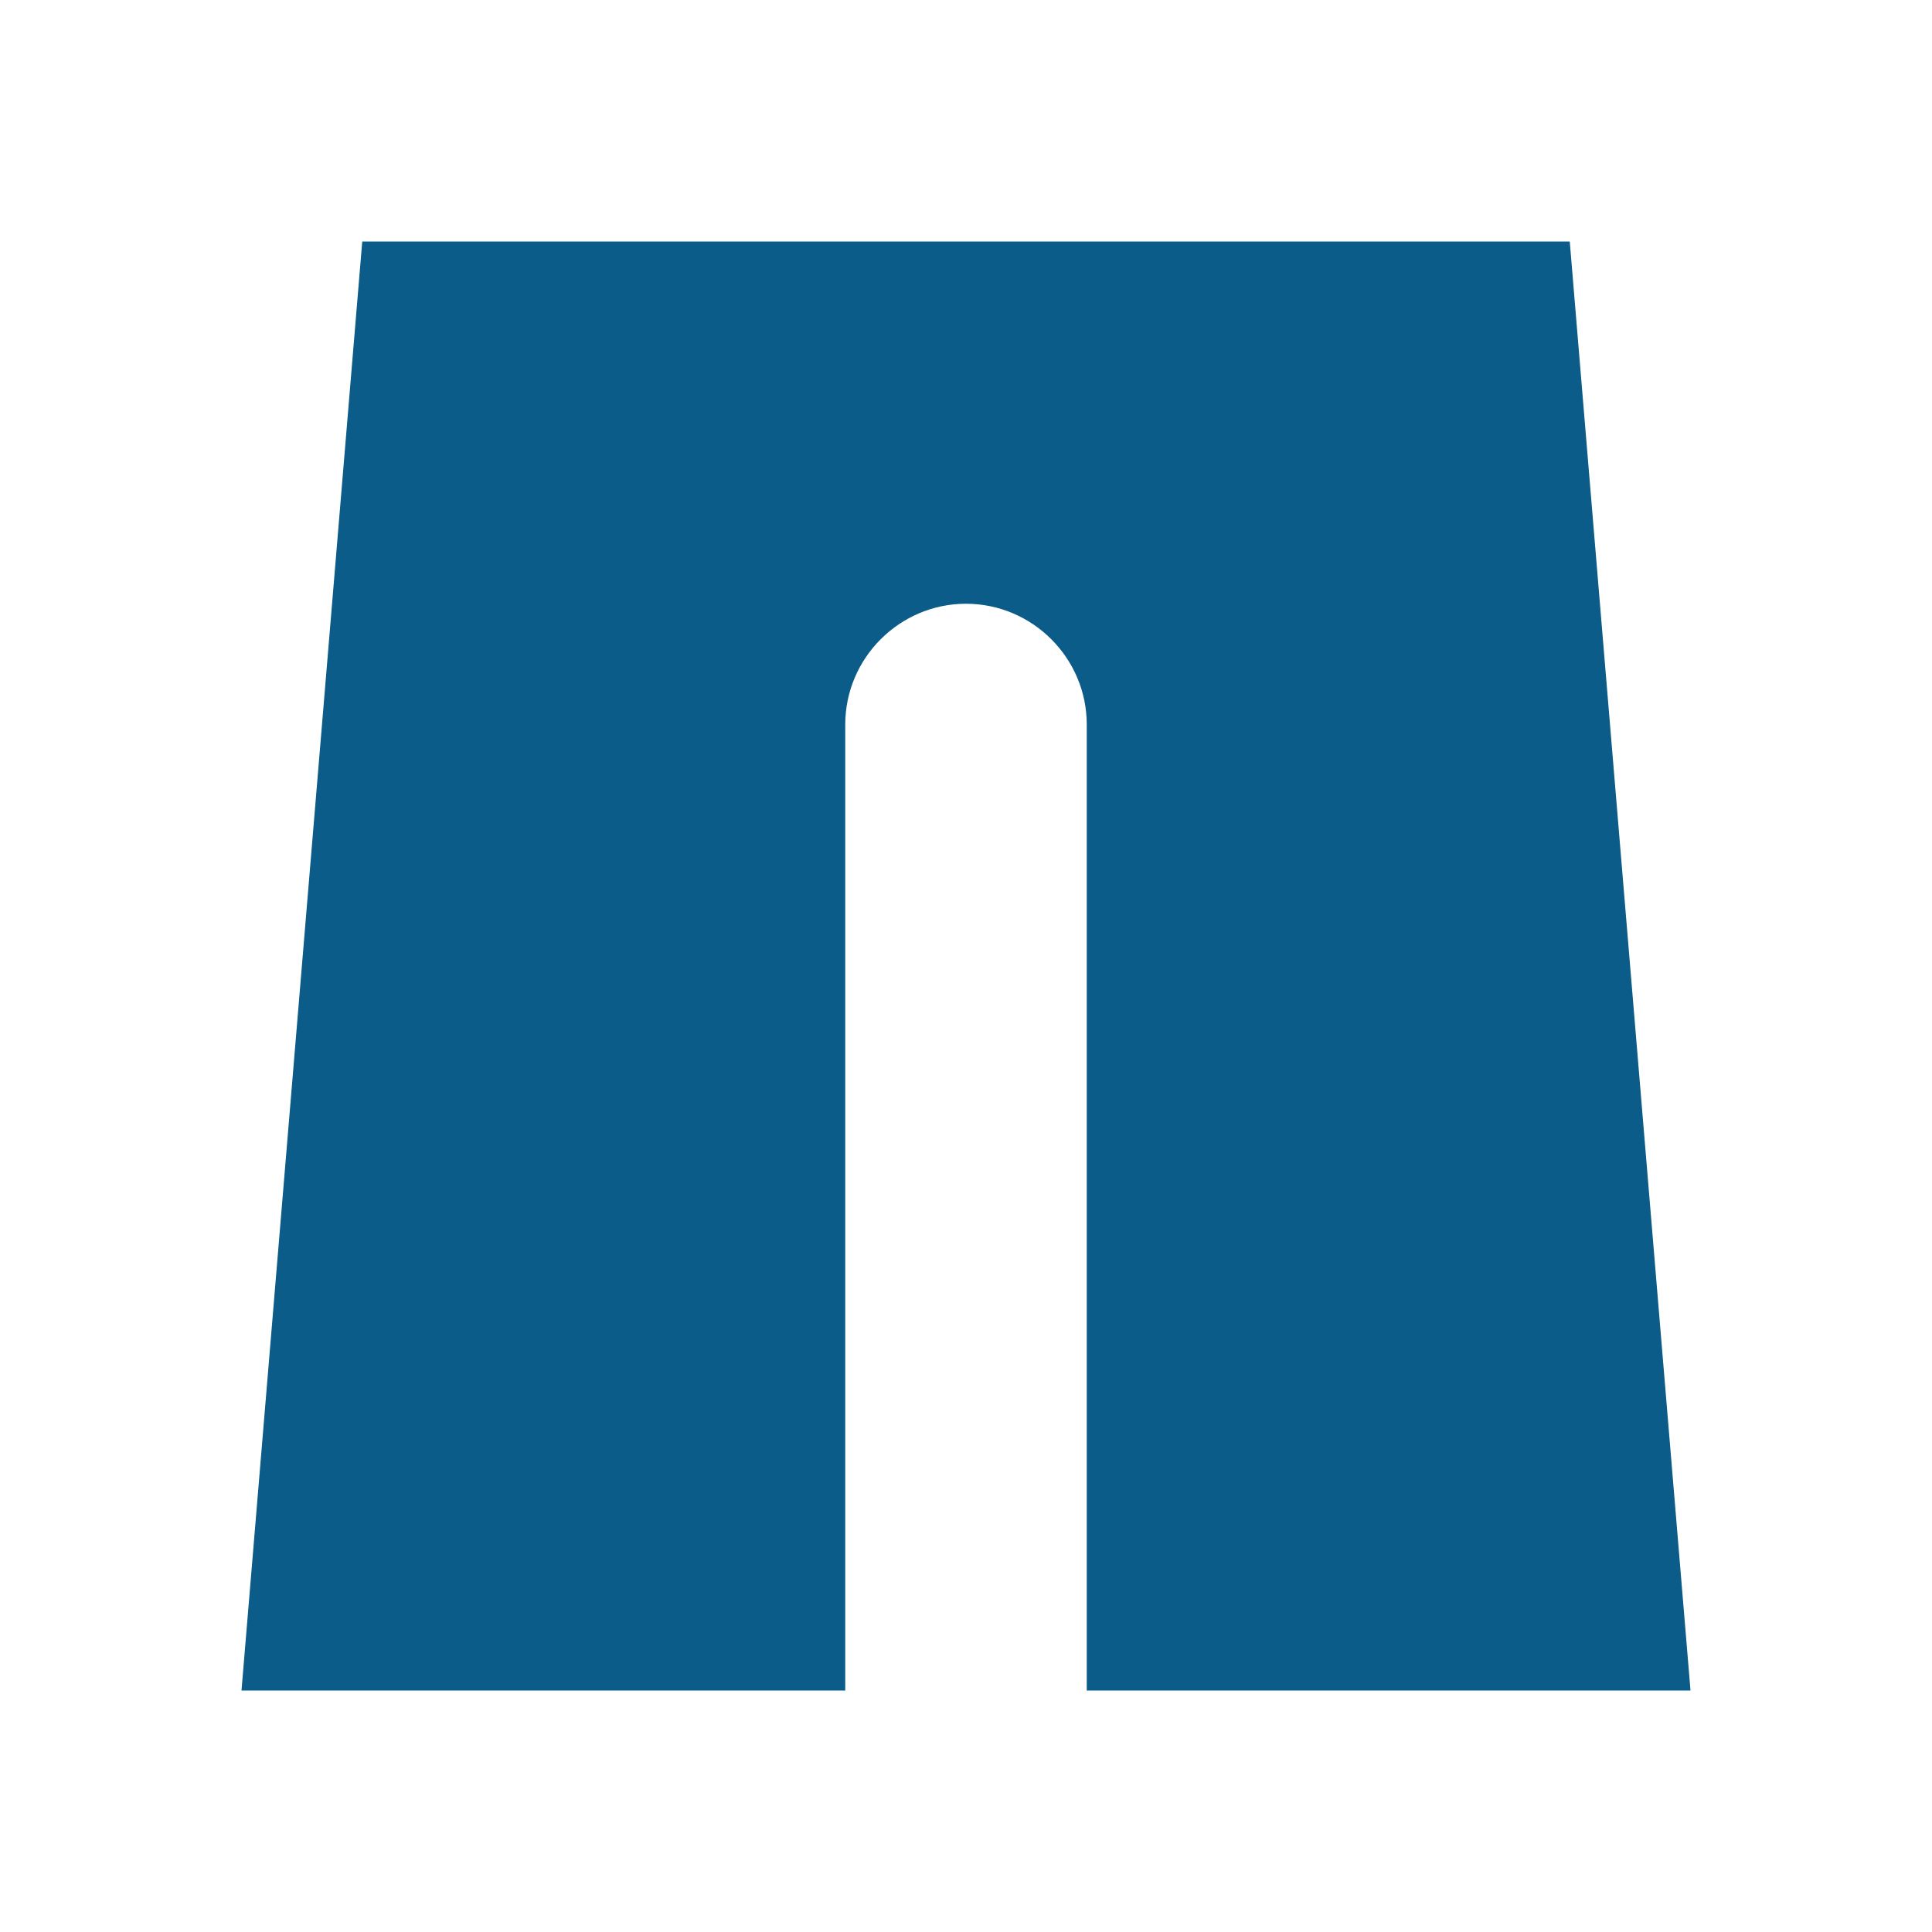 <?xml version="1.0" encoding="UTF-8"?>
<svg id="Ebene_1" data-name="Ebene 1" xmlns="http://www.w3.org/2000/svg" viewBox="0 0 32 32">
  <defs>
    <style>
      .cls-1 {
        fill: #0b5c89;
      }
    </style>
  </defs>
  <path class="cls-1" d="M26,4H6l-2,24h10V12c0-1.1.9-2,2-2s2,.9,2,2v16h10l-2-24Z"/>
</svg>